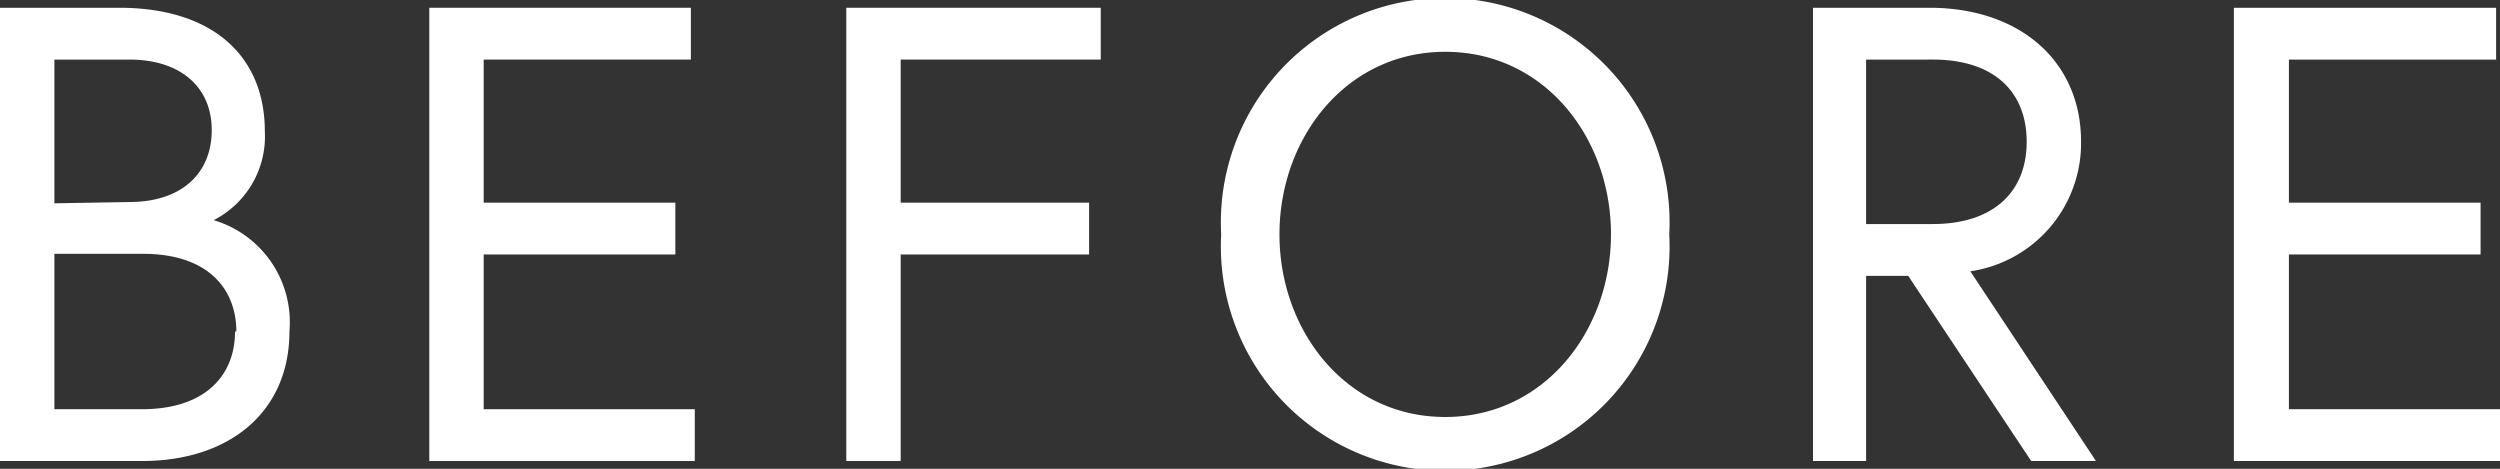 <svg xmlns="http://www.w3.org/2000/svg" viewBox="0 0 77.22 14.48"><rect x="0" y="0" width="77.22" height="14.48" fill="#333333" stroke="none"/><defs><style>.cls-1{fill:#fff;}</style></defs><title>before</title><g id="レイヤー_2" data-name="レイヤー 2"><g id="contents"><path class="cls-1" d="M0,.24H3.68c2.88,0,4.5,1.48,4.5,3.82A2.9,2.9,0,0,1,6.6,6.8a3.29,3.29,0,0,1,2.34,3.44c0,2.44-1.8,4-4.56,4H0Zm4,6c1.58,0,2.54-.86,2.54-2.22S5.54,1.84,4,1.84H1.68V6.28Zm3.3,4c0-1.32-.88-2.4-2.88-2.4H1.68v4.8h2.7C6.38,12.64,7.26,11.56,7.26,10.24Z"/><path class="cls-1" d="M14.94,6.26h5.92v1.6H14.94v4.78h6.52v1.6h-8.2V.24h8.08v1.6h-6.4Z"/><path class="cls-1" d="M27.82,6.26h5.82v1.6H27.82v6.38H26.14V.24H34v1.6H27.82Z"/><path class="cls-1" d="M51.56,7.24a6.93,6.93,0,1,1-13.84,0,6.93,6.93,0,1,1,13.84,0Zm-1.8,0c0-3-2.06-5.64-5.12-5.64s-5.12,2.66-5.12,5.64,2.06,5.64,5.12,5.64S49.76,10.22,49.76,7.24Z"/><path class="cls-1" d="M56,.24H59.6c2.78,0,4.68,1.64,4.68,4.14a4,4,0,0,1-3.42,4l3.88,5.86h-2L58.94,8.52h-1.3v5.72H56ZM62.6,4.38c0-1.54-1-2.54-2.9-2.54H57.64V6.92H59.7C61.58,6.92,62.6,5.92,62.6,4.38Z"/><path class="cls-1" d="M70.7,6.26h5.92v1.6H70.7v4.78h6.52v1.6H69V.24H77.1v1.6H70.7Z"/></g></g></svg>